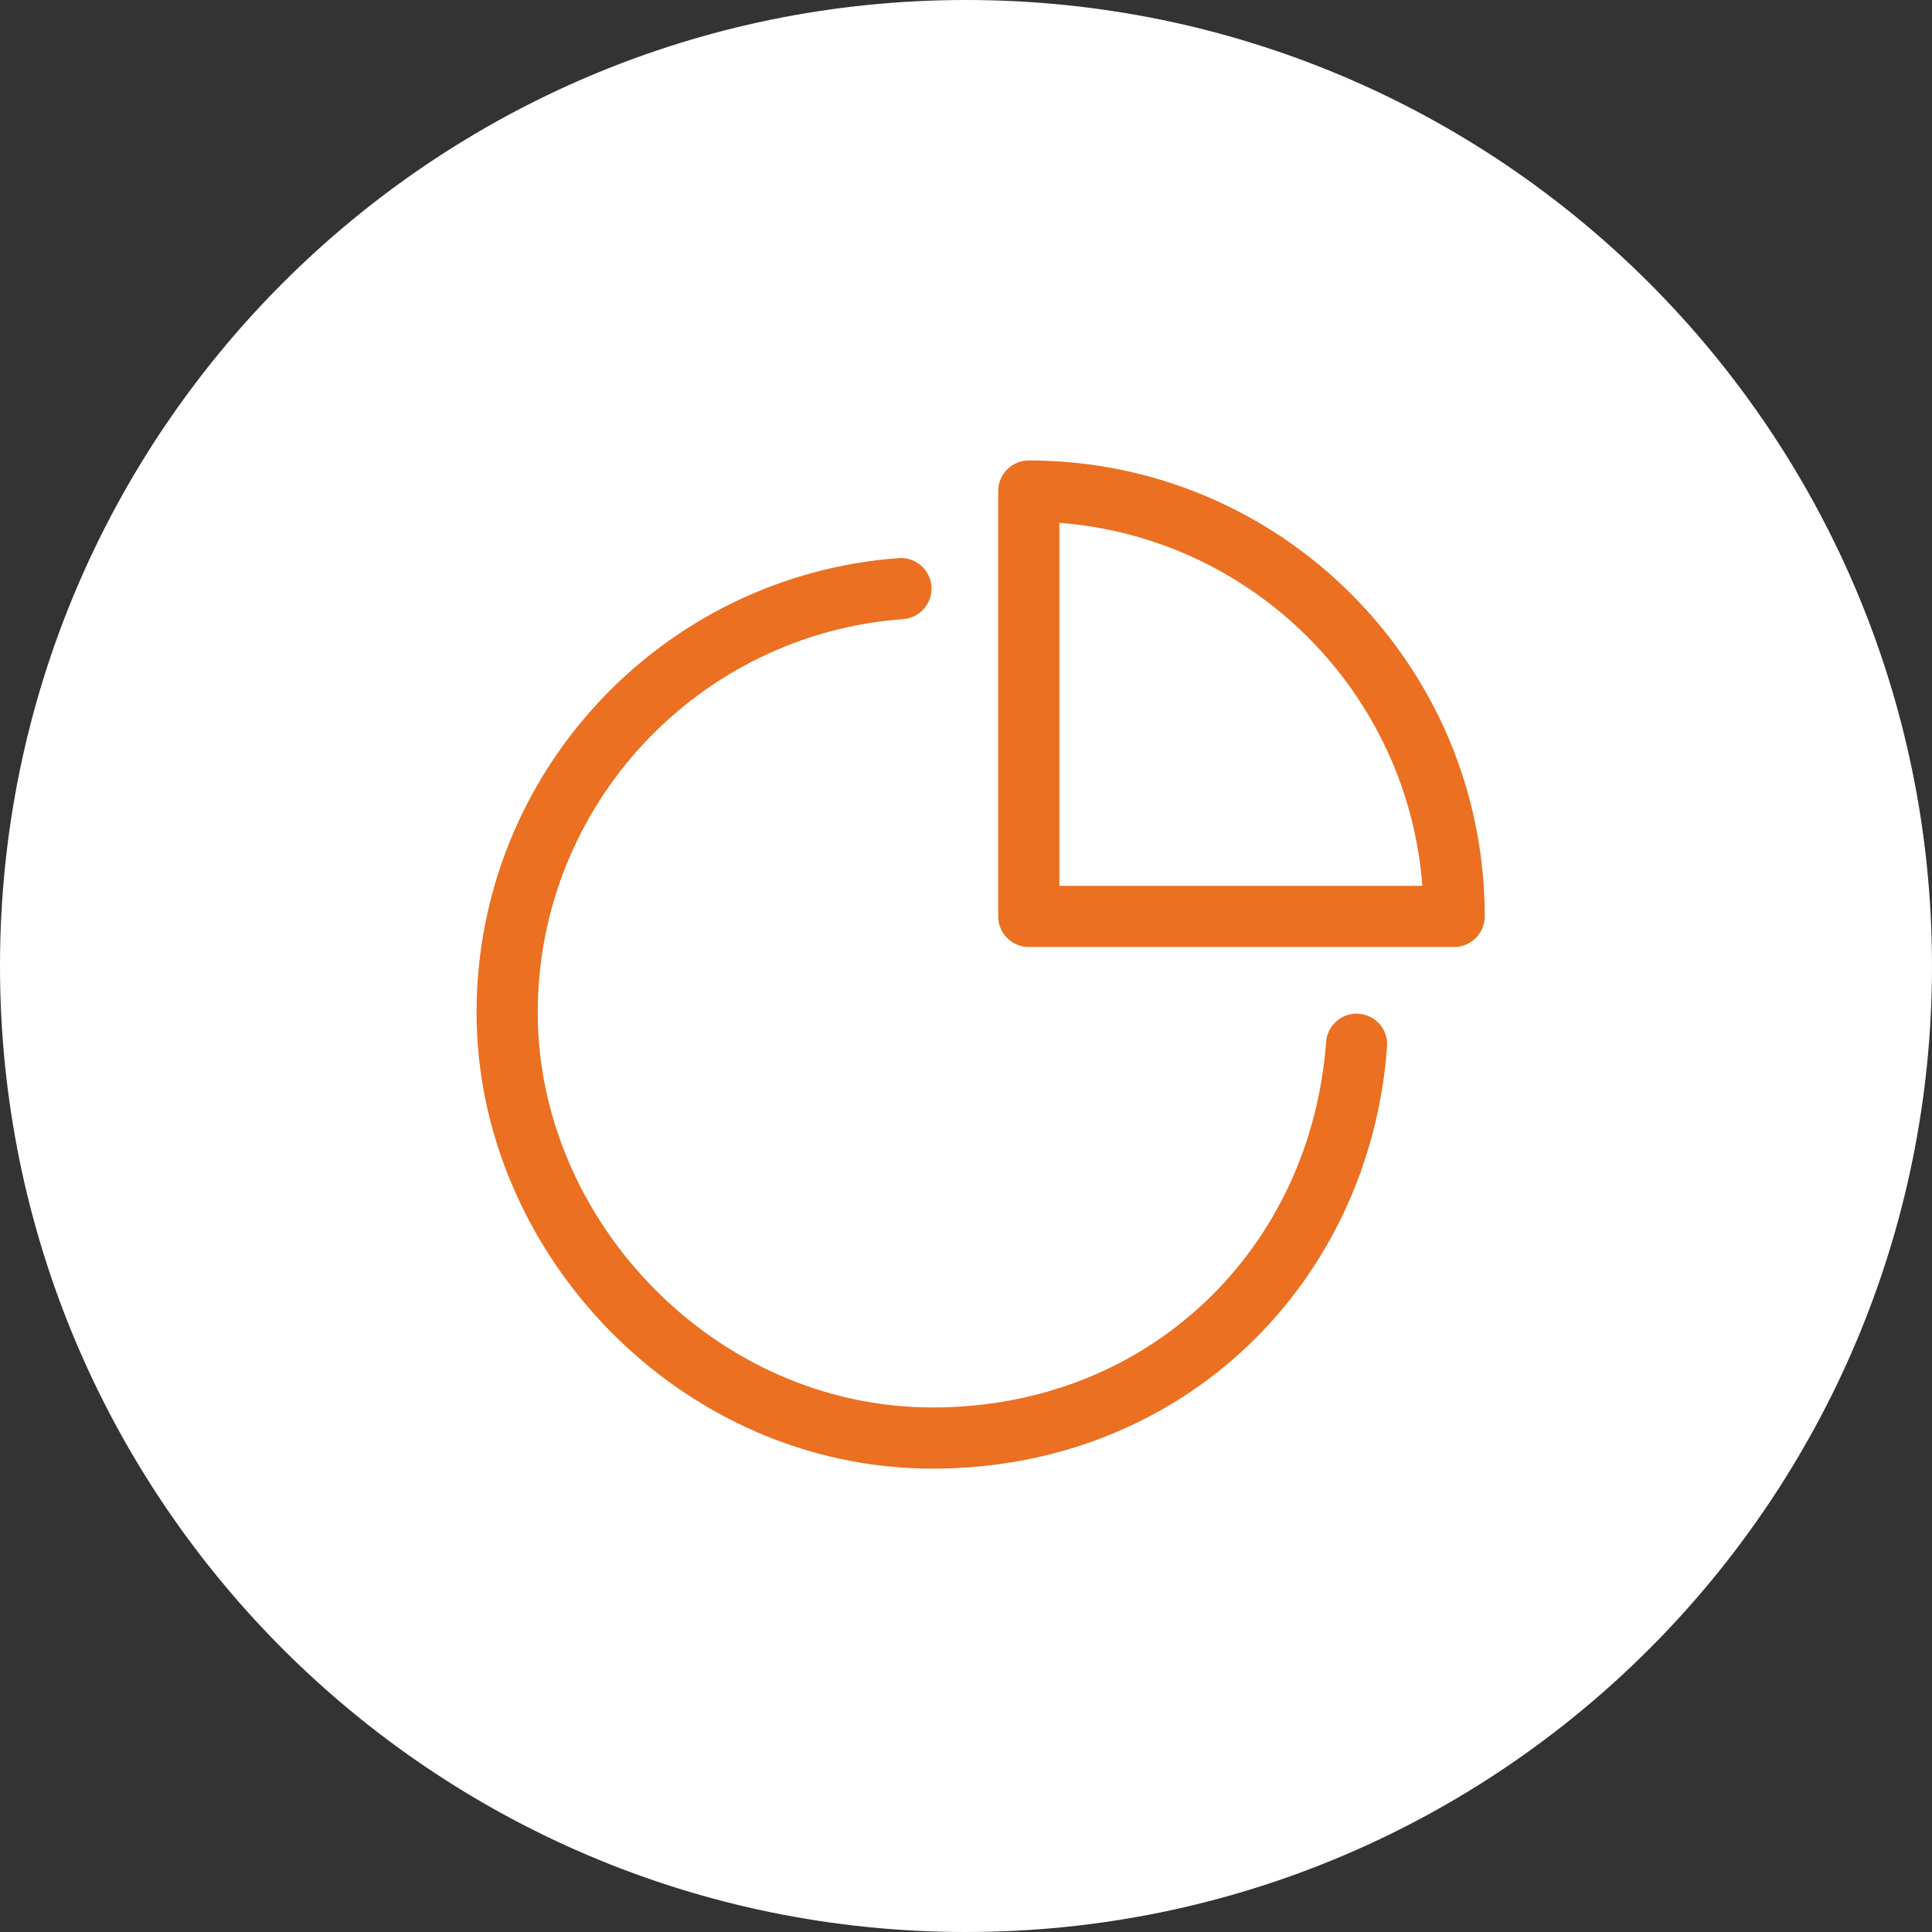 <svg width="120" height="120" viewBox="0 0 120 120" fill="none" xmlns="http://www.w3.org/2000/svg">
<rect x="0" y="0" width="120" height="120" fill="#333333" stroke="none"/>
<path d="M60 0C26.855 0 0 26.855 0 60C0 93.145 26.855 120 60 120C93.145 120 120 93.145 120 60C120 26.855 93.145 0 60 0Z" fill="white"/>
<path fill-rule="evenodd" clip-rule="evenodd" d="M57.855 36.422C57.931 37.468 57.145 38.378 56.099 38.455C43.404 39.383 33.4 49.973 33.4 62.9C33.4 75.811 44.41 87.42 57.92 87.42C71.478 87.42 81.435 77.456 82.365 64.722C82.442 63.675 83.352 62.889 84.398 62.965C85.445 63.041 86.231 63.952 86.155 64.998C85.085 79.644 73.543 91.22 57.92 91.22C42.25 91.22 29.6 77.849 29.6 62.9C29.6 47.967 41.156 35.737 55.822 34.665C56.868 34.589 57.779 35.375 57.855 36.422Z" fill="#EB7021"/>
<path fill-rule="evenodd" clip-rule="evenodd" d="M62 30.5C62 29.451 62.851 28.6 63.9 28.6C79.539 28.6 92.22 41.281 92.22 56.92C92.22 57.969 91.369 58.82 90.32 58.82H63.9C62.851 58.82 62 57.969 62 56.92V30.5ZM65.8 32.473V55.02H88.347C87.426 42.994 77.826 33.395 65.8 32.473Z" fill="#EB7021"/>
</svg>
